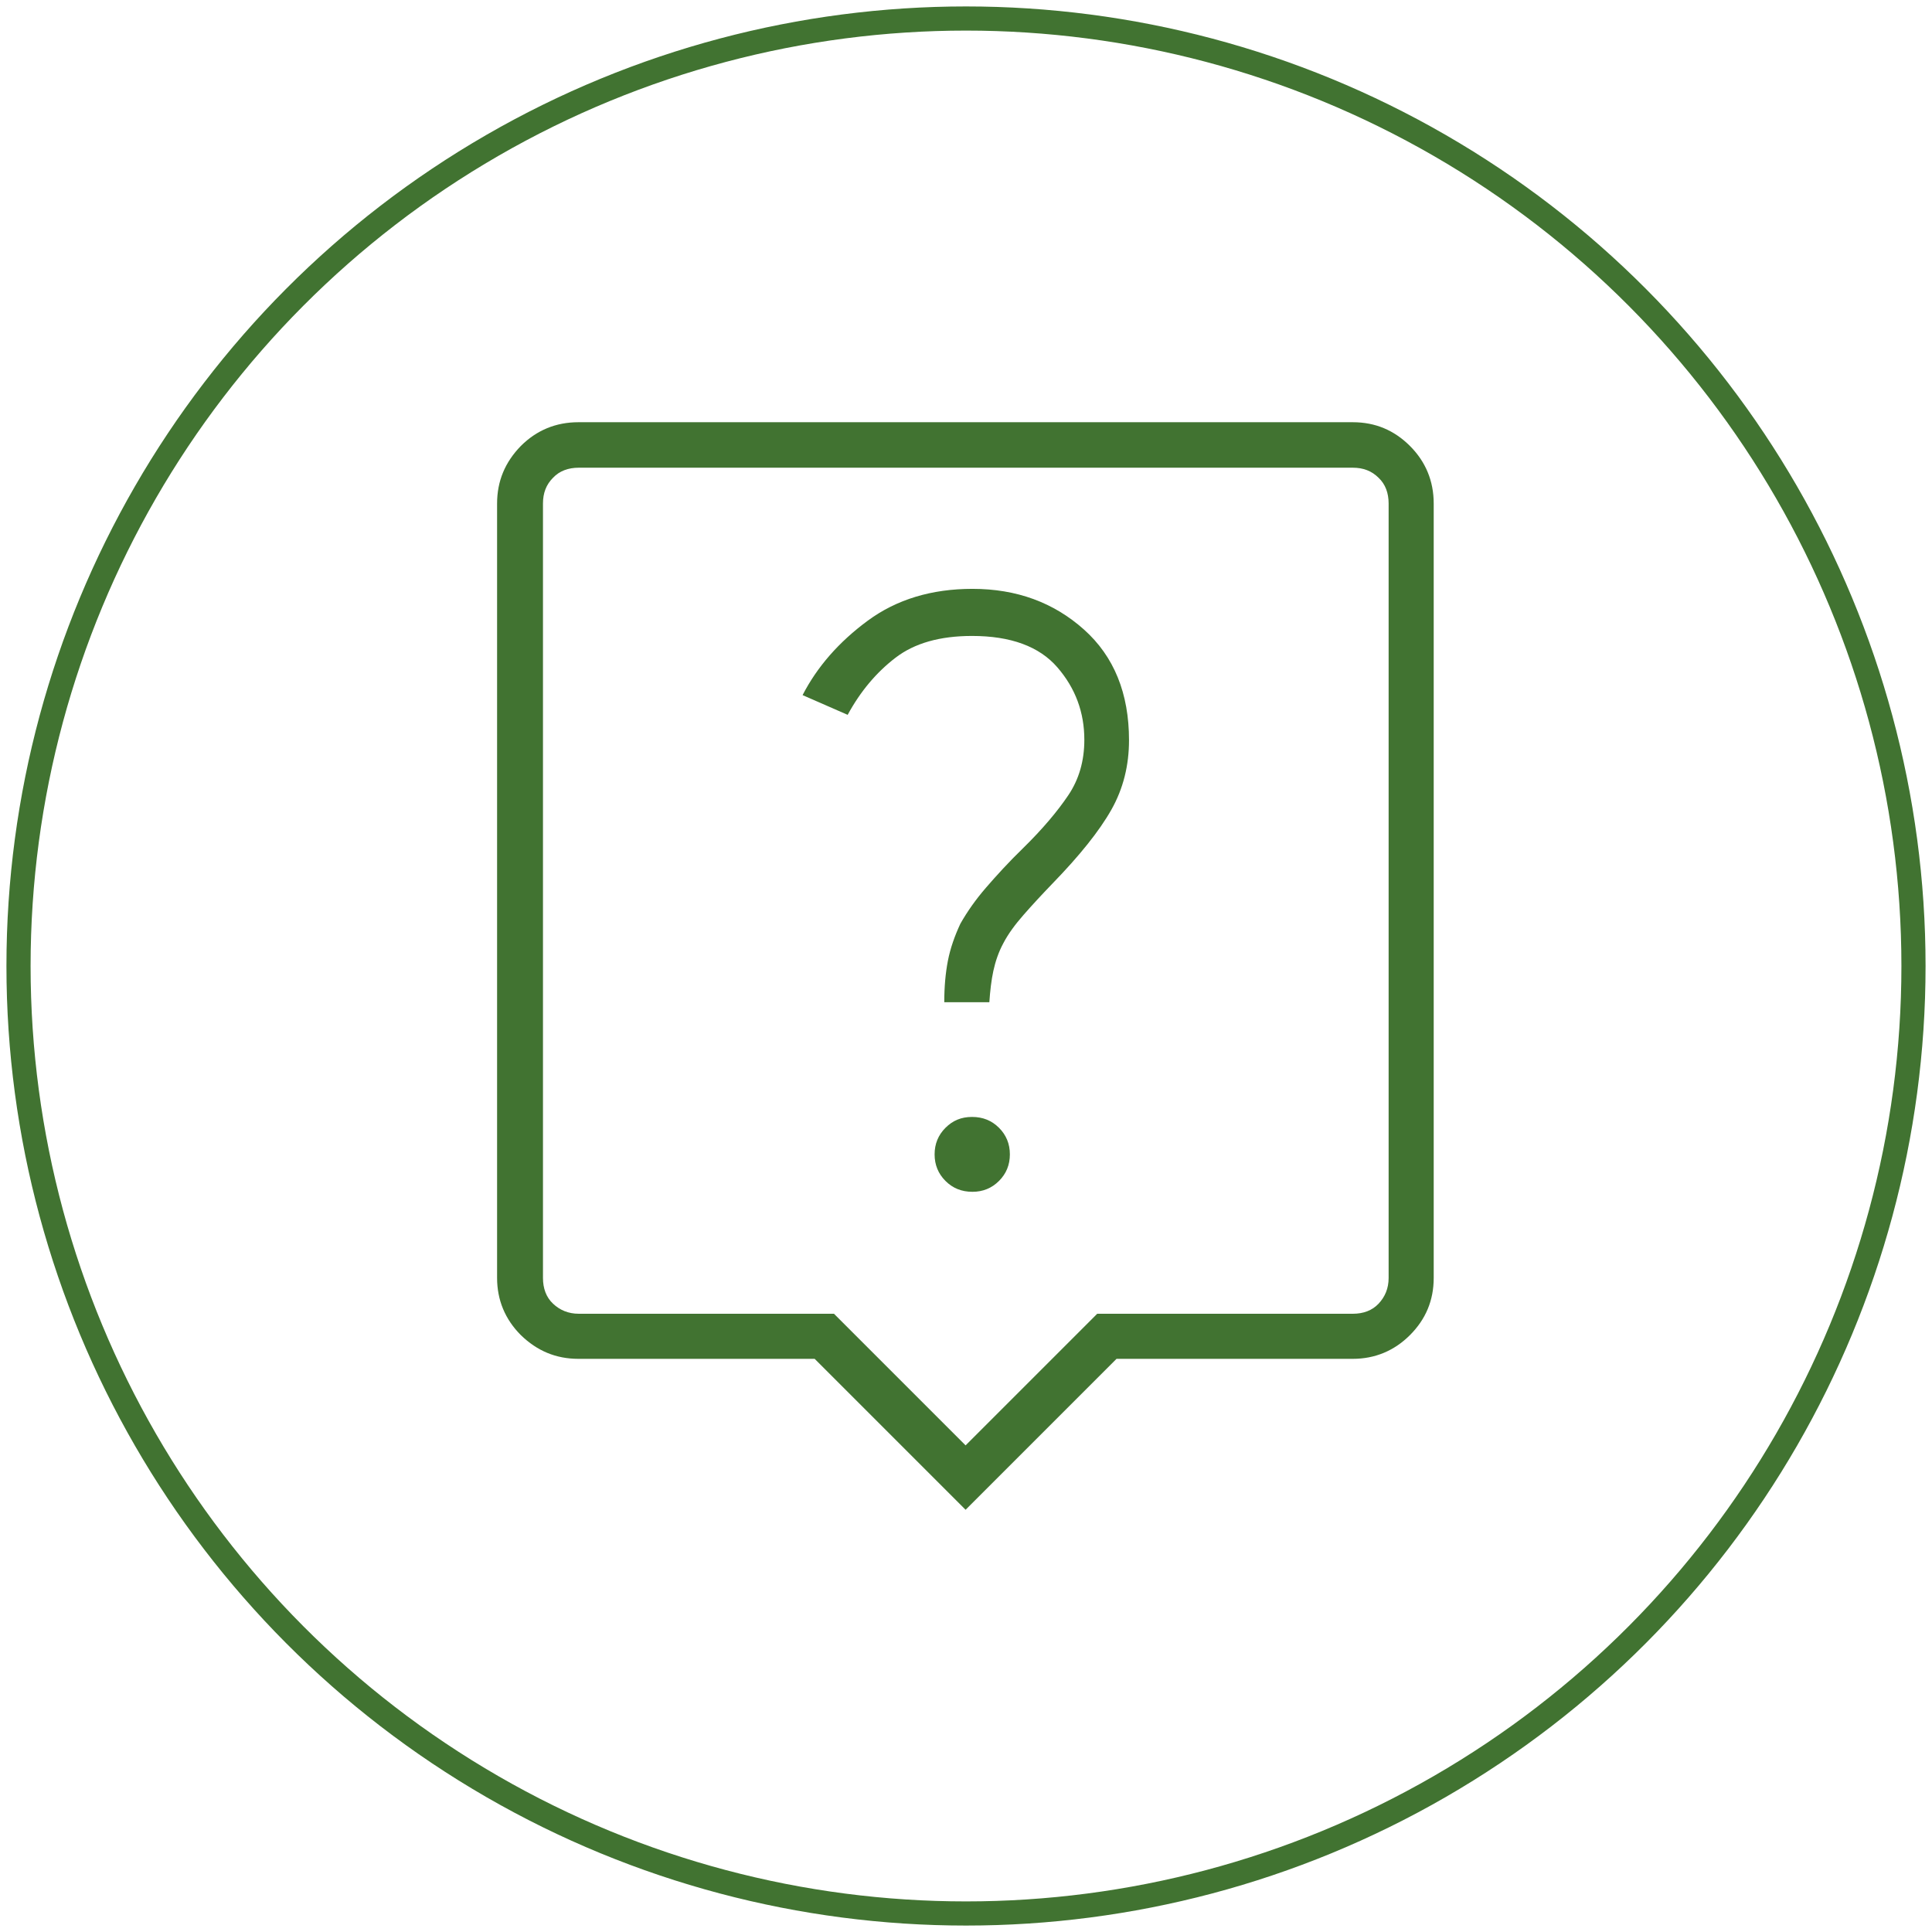 <?xml version="1.0" encoding="UTF-8"?>
<svg id="Layer_1" data-name="Layer 1" xmlns="http://www.w3.org/2000/svg" viewBox="0 0 48 48">
  <defs>
    <style>
      .cls-1 {
        fill: none;
        stroke: #417331;
        stroke-miterlimit: 10;
        stroke-width: .6px;
      }

      .cls-2 {
        fill: #417331;
        stroke-width: 0px;
      }
    </style>
  </defs>
  <circle class="cls-1" cx="24" cy="24" r="23.54"/>
  <path class="cls-2" d="m24.16,29.61c.26,0,.48-.09.66-.27.18-.18.27-.4.27-.66,0-.26-.09-.48-.27-.66-.18-.18-.4-.27-.67-.27s-.48.09-.66.27c-.18.18-.27.4-.27.66,0,.26.09.48.27.66.18.18.4.27.67.27Zm-.7-4.71h1.12c.02-.29.05-.55.1-.78.05-.23.13-.47.25-.69.12-.23.29-.46.5-.7.21-.24.45-.5.72-.78.67-.69,1.16-1.3,1.46-1.83.3-.53.44-1.11.44-1.73,0-1.16-.37-2.08-1.12-2.75-.75-.67-1.67-1.01-2.77-1.01-1.01,0-1.88.26-2.6.79-.72.53-1.26,1.15-1.62,1.85l1.12.49c.32-.59.72-1.06,1.19-1.42.47-.36,1.1-.54,1.9-.54.96,0,1.67.26,2.12.78.45.52.67,1.12.67,1.8,0,.52-.13.98-.4,1.38s-.64.84-1.12,1.31c-.36.35-.66.68-.92.98s-.47.6-.64.9c-.14.3-.25.61-.31.92-.06.31-.09.65-.09,1.03Zm.53,12.61l-3.75-3.75h-5.87c-.56,0-1.03-.2-1.43-.59-.39-.39-.59-.87-.59-1.42V12.51c0-.56.2-1.03.59-1.43.39-.39.87-.59,1.43-.59h19.24c.56,0,1.03.2,1.42.59.39.39.59.87.59,1.43v19.24c0,.56-.2,1.03-.59,1.42-.39.39-.87.59-1.42.59h-5.87l-3.75,3.75Zm-9.62-4.87h6.35l3.27,3.27,3.27-3.27h6.35c.26,0,.48-.08.64-.25s.25-.38.25-.64V12.51c0-.26-.08-.48-.25-.64-.17-.17-.38-.25-.64-.25H14.38c-.26,0-.48.08-.64.25-.17.17-.25.38-.25.64v19.24c0,.26.08.48.25.64s.38.25.64.25Z"/>
</svg>